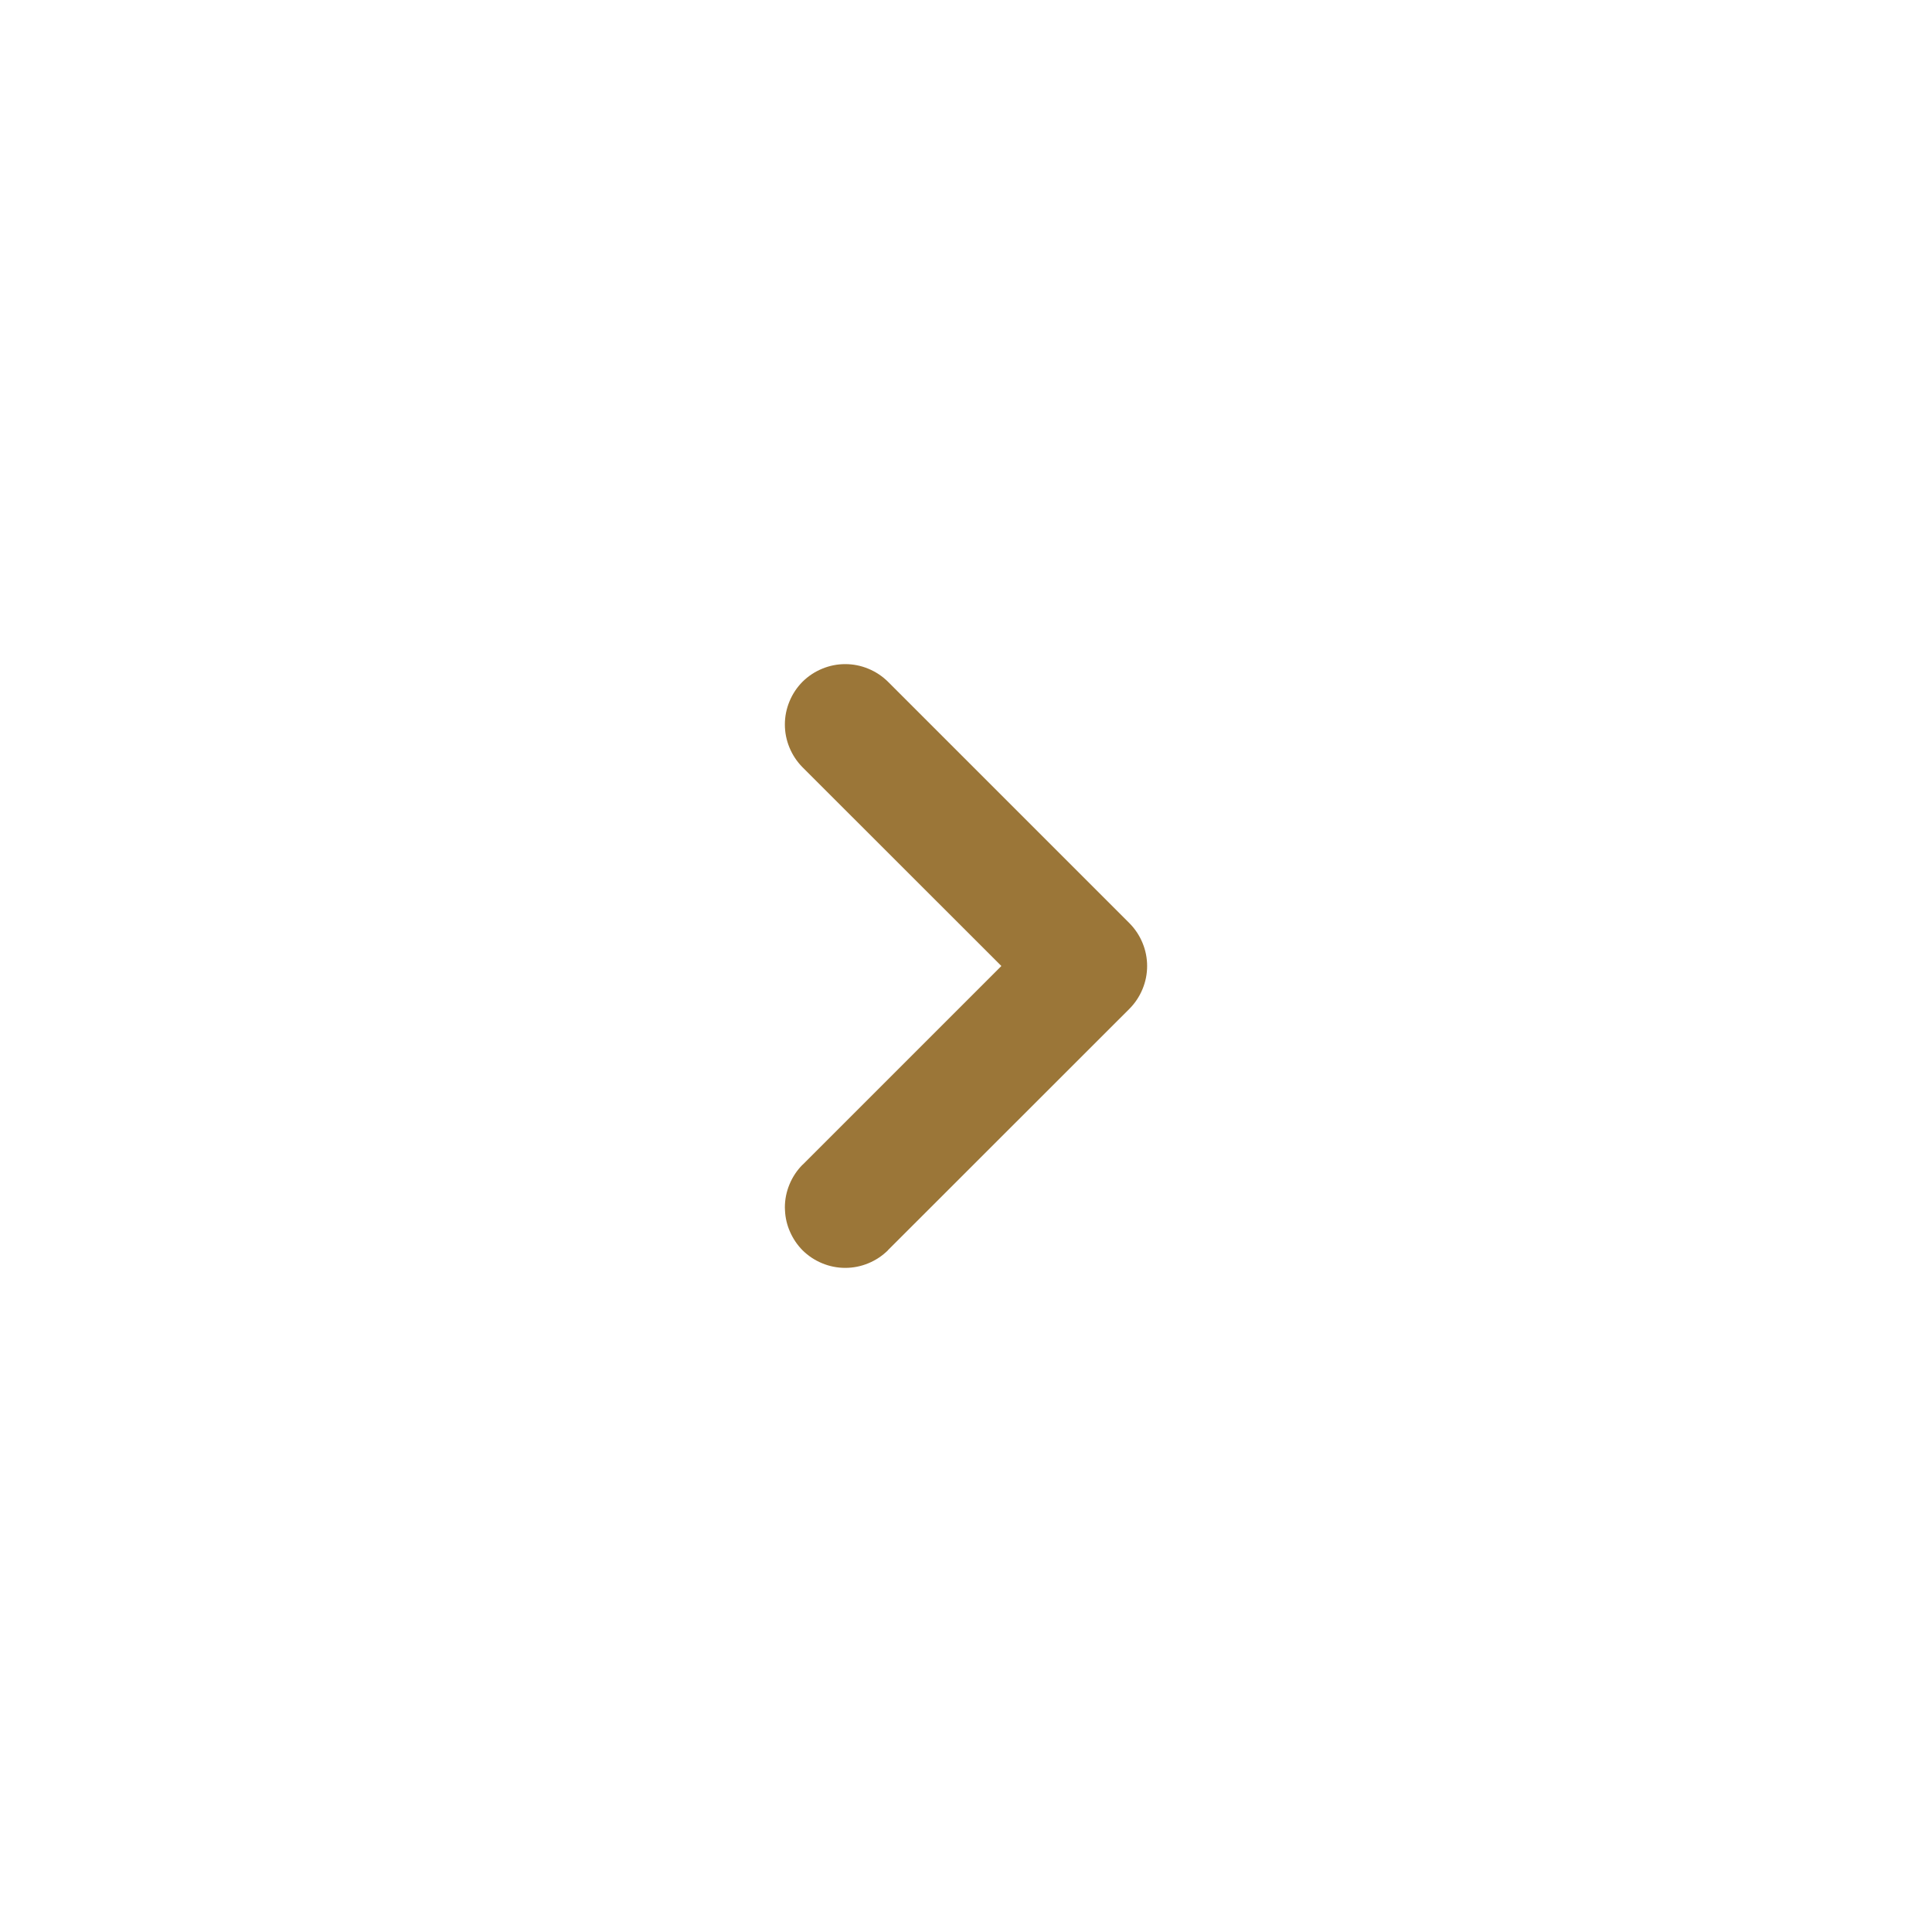 <svg xmlns="http://www.w3.org/2000/svg" xmlns:xlink="http://www.w3.org/1999/xlink" fill="none" version="1.1" width="16" height="16" viewBox="0 0 16 16"><defs><clipPath id="master_svg0_856_28904"><rect x="0" y="0" width="16" height="16" rx="0"/></clipPath></defs><g clip-path="url(#master_svg0_856_28904)"><g></g><g><path d="M6.647,9.646L6.646,9.646Q6.576,9.717,6.538,9.809Q6.5,9.901,6.5,10Q6.5,10.012,6.501,10.024Q6.505,10.117,6.543,10.202Q6.581,10.288,6.646,10.354Q6.717,10.424,6.809,10.462Q6.901,10.5,7,10.5Q7.099,10.5,7.191,10.462Q7.283,10.424,7.354,10.354L7.354,10.353L9.354,8.354Q9.424,8.283,9.462,8.191Q9.5,8.099,9.5,8Q9.5,7.901,9.462,7.809Q9.424,7.717,9.354,7.646L7.354,5.646Q7.283,5.576,7.191,5.538Q7.099,5.5,7,5.5Q6.901,5.5,6.809,5.538Q6.717,5.576,6.646,5.646Q6.576,5.717,6.538,5.809Q6.5,5.901,6.5,6Q6.5,6.099,6.538,6.191Q6.576,6.283,6.646,6.354L8.293,8L6.647,9.646Z" fill-rule="evenodd" fill="#9B7638" fill-opacity="1"/></g></g></svg>